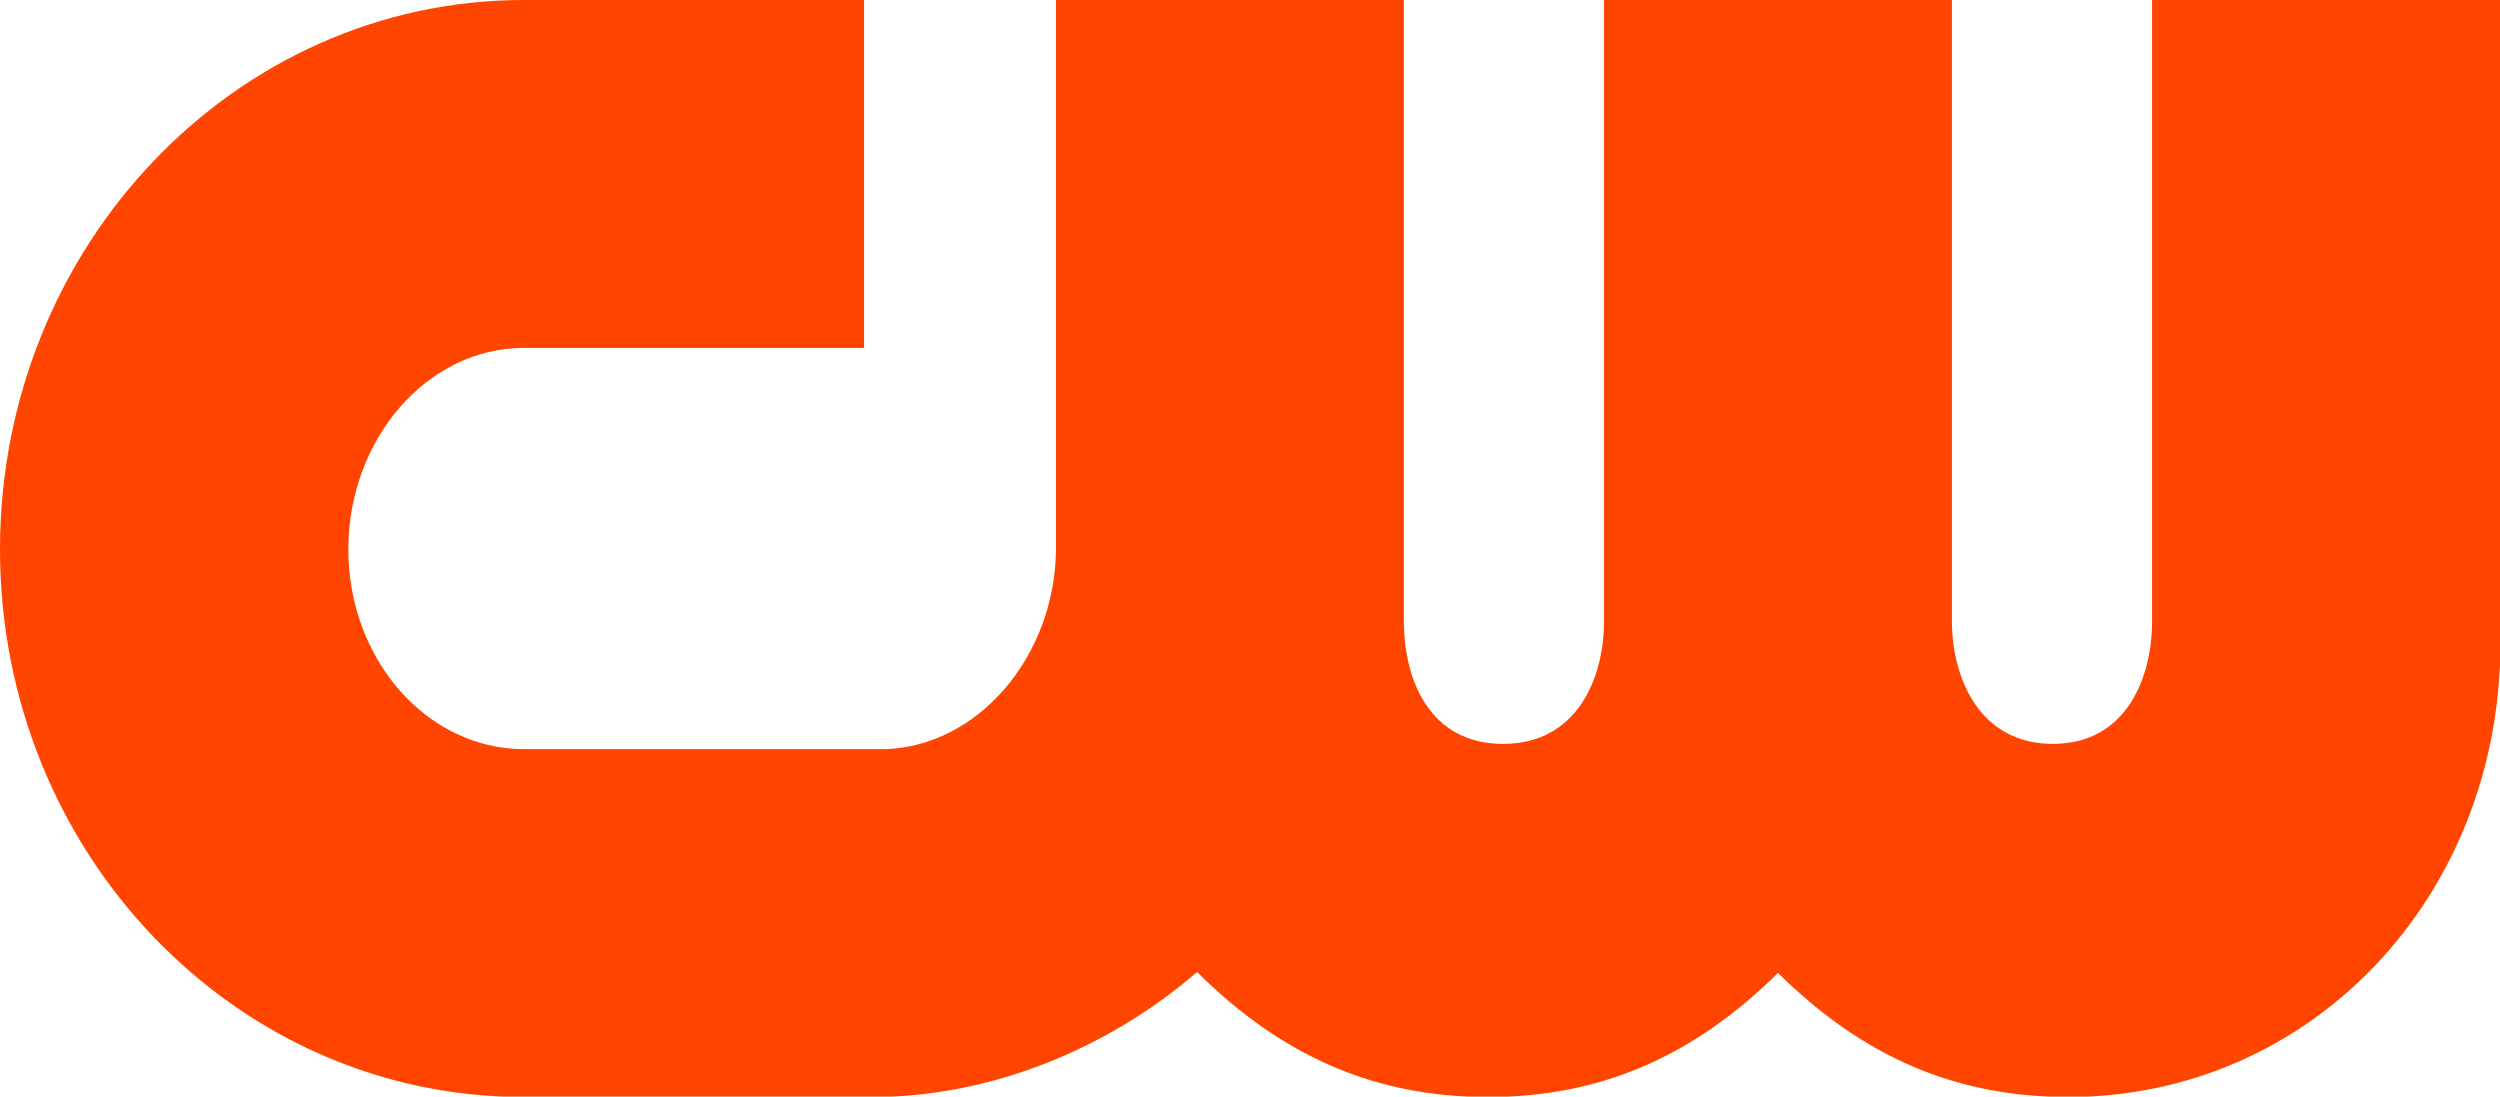 <?xml version="1.0" encoding="utf-8"?>
<!-- Generator: Adobe Illustrator 28.3.0, SVG Export Plug-In . SVG Version: 6.00 Build 0)  -->
<svg version="1.1" id="CW_Logo" xmlns="http://www.w3.org/2000/svg" xmlns:xlink="http://www.w3.org/1999/xlink" x="0px" y="0px"
	 viewBox="0 0 572 250.9" style="enable-background:new 0 0 572 250.9;" xml:space="preserve">
<style type="text/css">
	.st0{fill:#FF4500;}
</style>
<path class="st0" d="M492.4,0v142.1c0,13-5.9,28.1-22.7,28.1s-23.1-15.1-23.1-28.1V0h-79.6v142.1c0,13-6.1,28.1-23.1,28.1
	c-17.1,0-22.7-15.1-22.7-28.1V0h-79.6v126.1c-0.4,24.3-17.9,44.6-39,45.3h-82.7c-22.2,0-40.2-20.5-40.2-45.7s18-46.1,40.2-46.1h77.8
	V0h-77.8C53.7,0,0,56.4,0,125.7s53.7,125.3,119.8,125.3h79.9c26.7,0,53.7-10.9,74.2-28.6c19.5,19.4,40.9,28.6,66.5,28.6
	s46.9-9.1,66.4-28.4c19.5,19.3,40.8,28.4,66.4,28.4c55.4,0,98.9-45.6,98.9-103.9V0H492.4L492.4,0z"/>
</svg>
